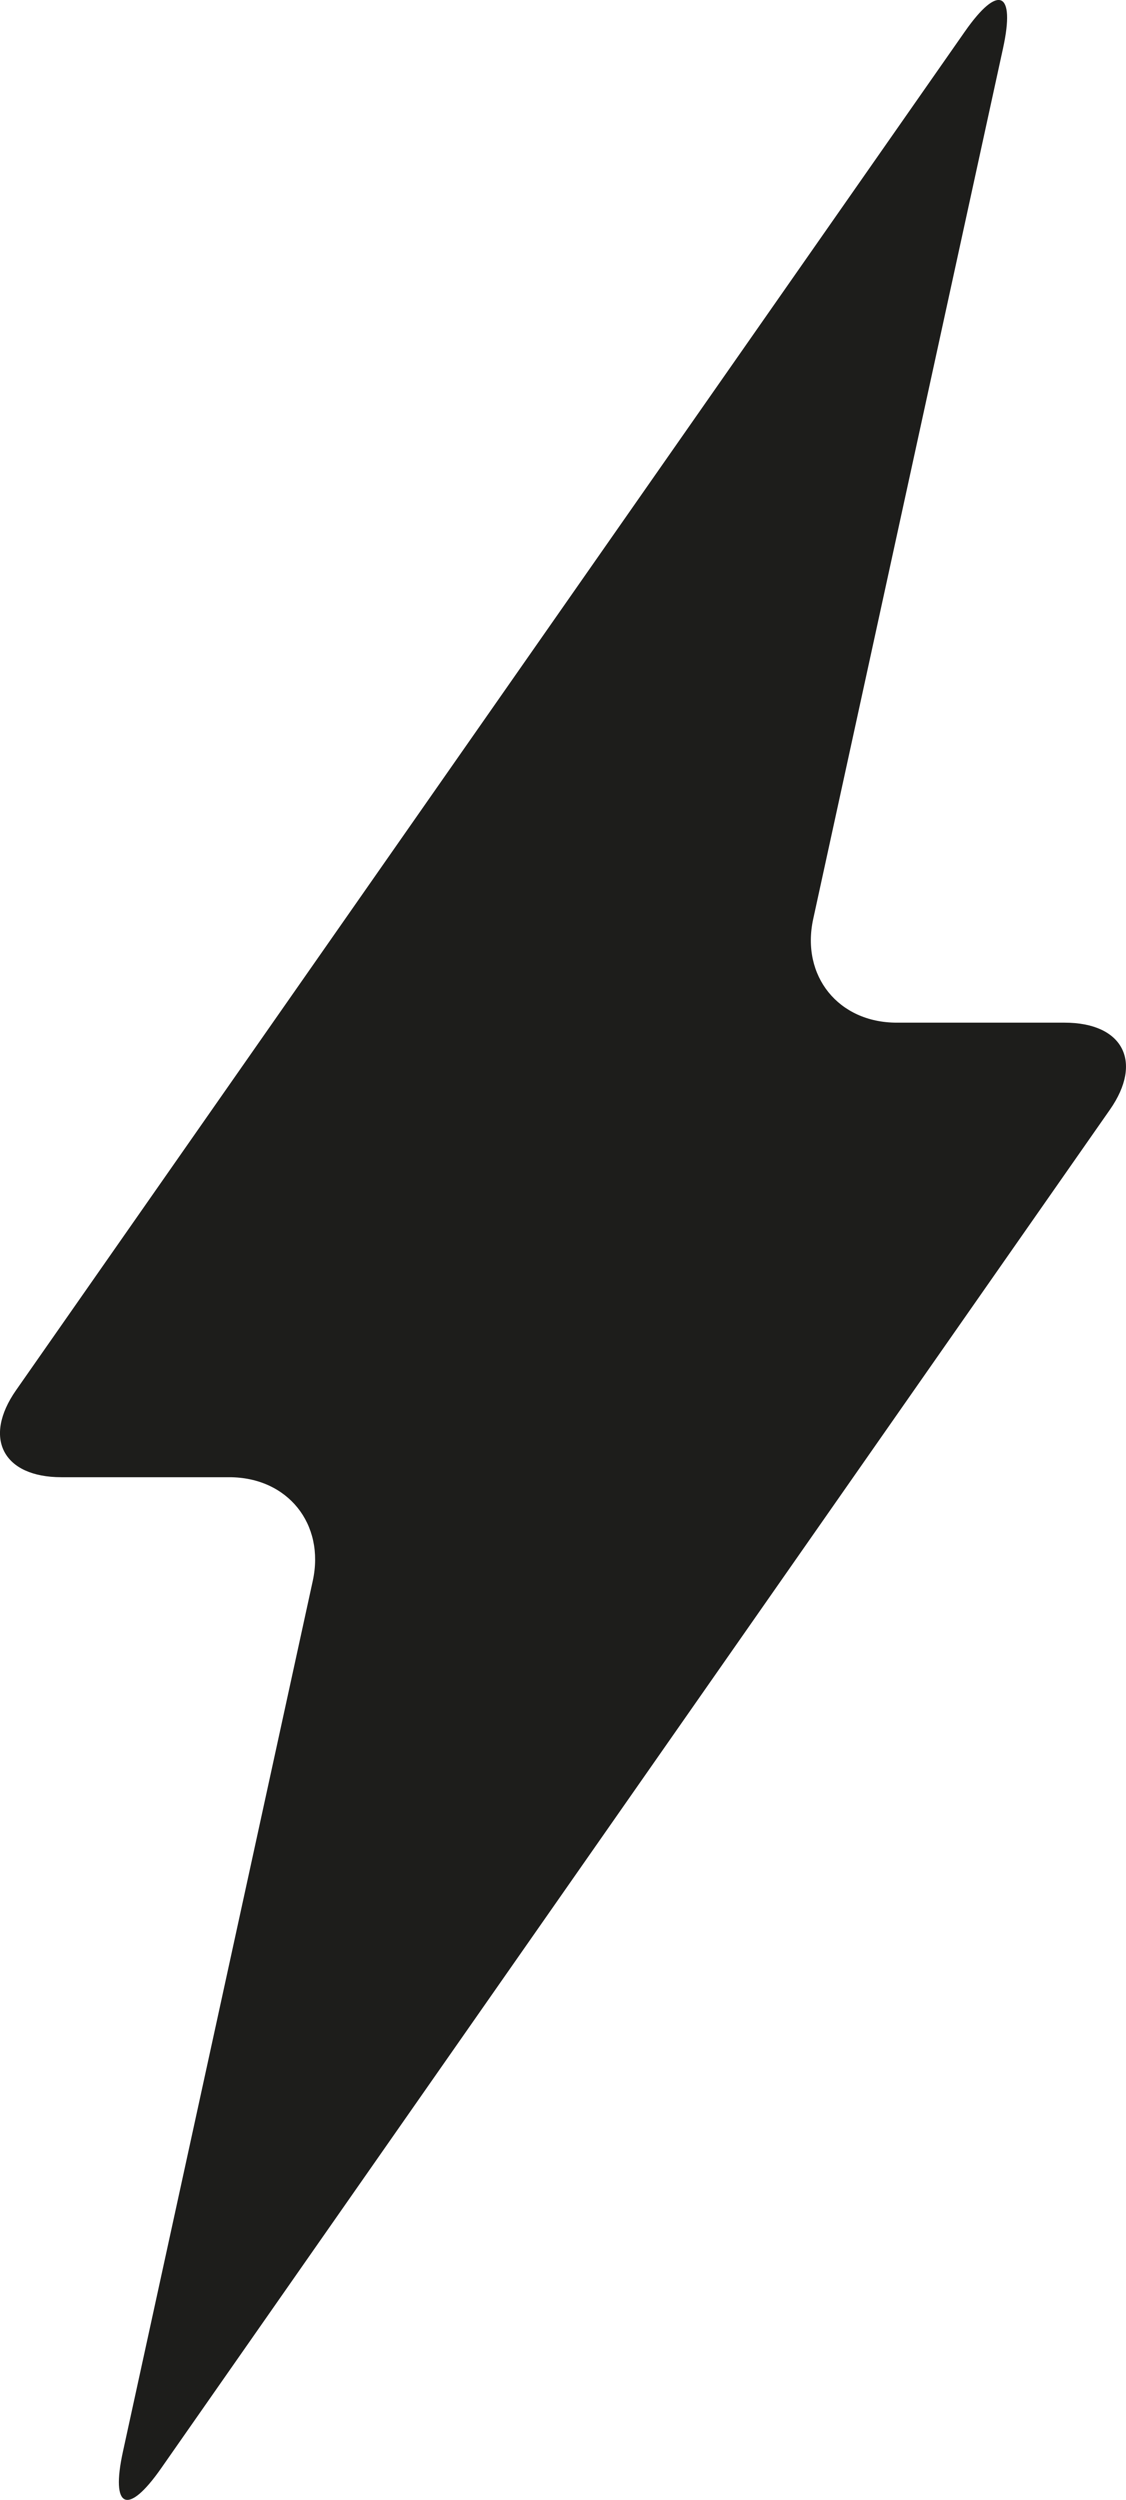 <!-- Generator: Adobe Illustrator 22.1.0, SVG Export Plug-In  -->
<svg version="1.1"
	 xmlns="http://www.w3.org/2000/svg" xmlns:xlink="http://www.w3.org/1999/xlink" xmlns:a="http://ns.adobe.com/AdobeSVGViewerExtensions/3.0/"
	 x="0px" y="0px" width="46.544px" height="103.304px" viewBox="0 0 46.544 103.304"
	 style="enable-background:new 0 0 46.544 103.304;" xml:space="preserve">
<style type="text/css">
	.st0{fill:#1D1D1B;}
</style>
<defs>
</defs>
<path class="st0" d="M45.879,45.856c1.382-1.978,0.538-3.596-1.874-3.596h-6.938c-2.412,0-3.966-1.929-3.452-4.286l7.847-35.983
	c0.514-2.357-0.196-2.667-1.577-0.69L0.664,57.448c-1.382,1.978-0.538,3.596,1.874,3.596h6.938c2.412,0,3.966,1.929,3.452,4.286
	l-7.847,35.983c-0.514,2.357,0.196,2.667,1.577,0.69L45.879,45.856z"/>
</svg>